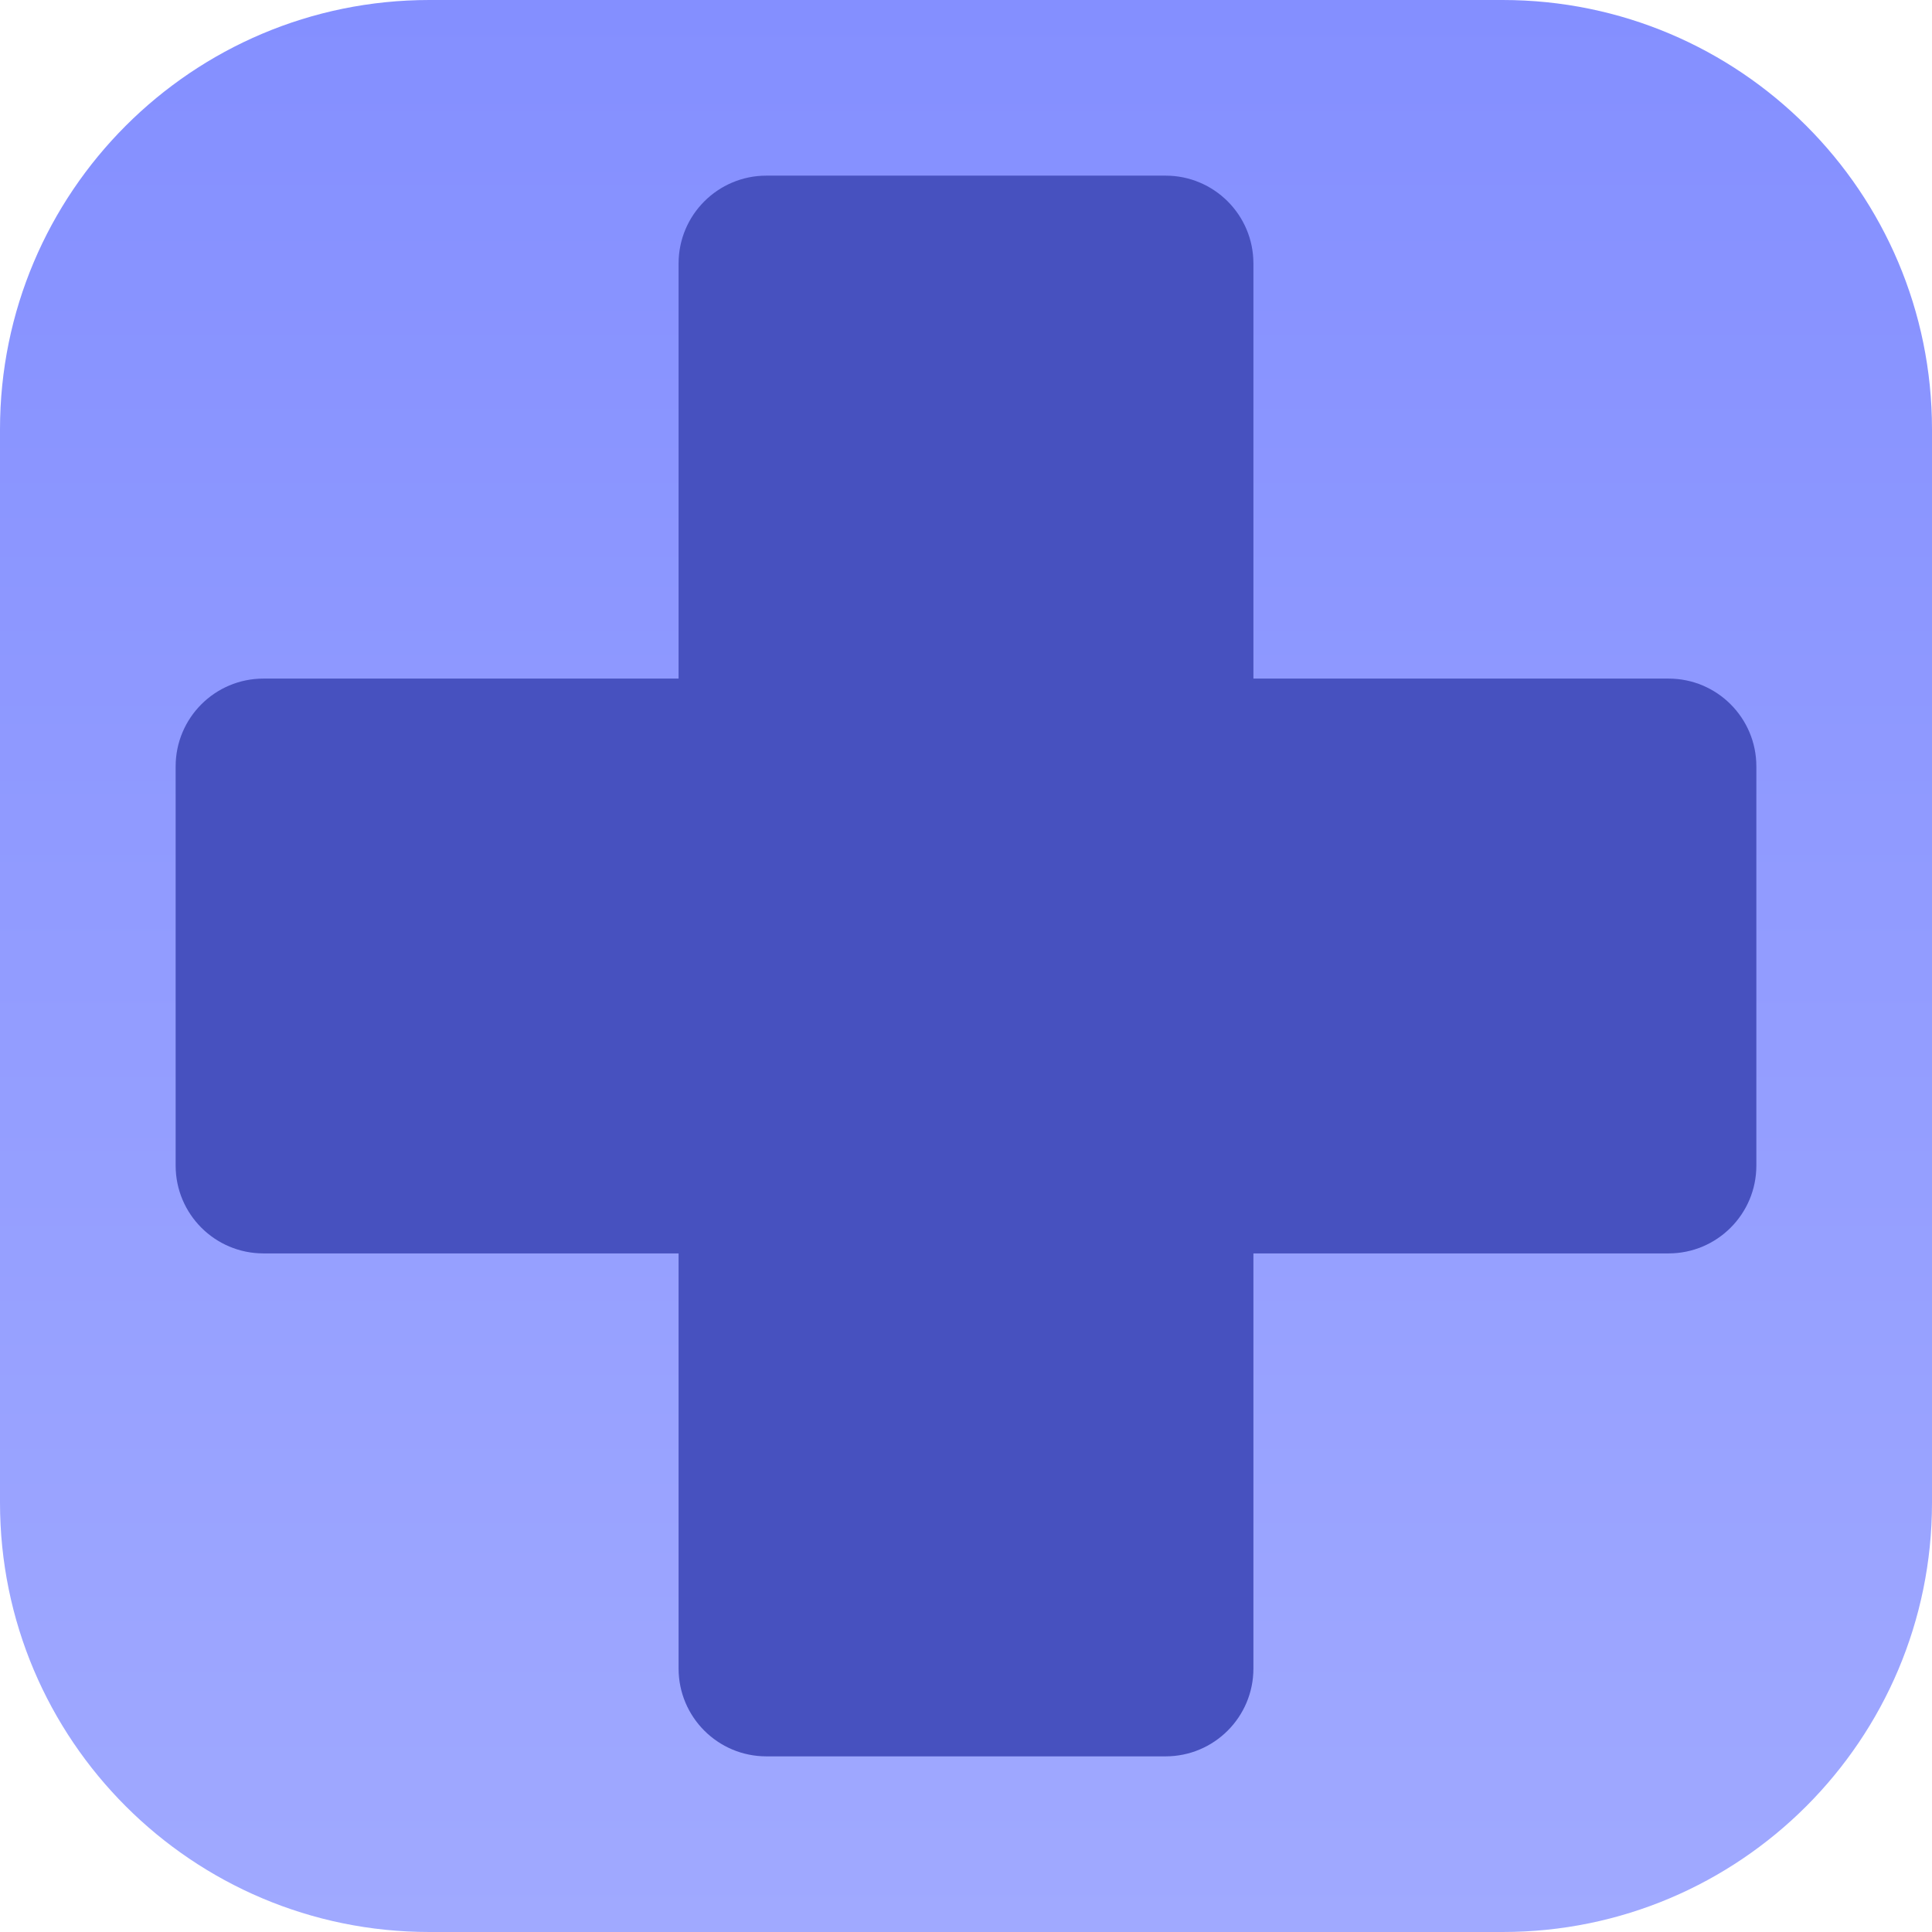 <svg width="80" height="80" viewBox="0 0 80 80" fill="none" xmlns="http://www.w3.org/2000/svg">
<path d="M0 17.778C0 7.959 7.959 0 17.778 0H62.222C72.041 0 80 7.959 80 17.778V62.222C80 72.041 72.041 80 62.222 80H17.778C7.959 80 0 72.041 0 62.222V17.778Z" fill="url(#paint0_linear)"/>
<path fill-rule="evenodd" clip-rule="evenodd" d="M28.099 69.091C28.099 71.099 29.727 72.727 31.735 72.727H48.264C50.273 72.727 51.901 71.099 51.901 69.091V51.901H69.091C71.099 51.901 72.727 50.273 72.727 48.264V31.735C72.727 29.727 71.099 28.099 69.091 28.099L51.901 28.099V10.909C51.901 8.901 50.273 7.273 48.264 7.273L31.735 7.273C29.727 7.273 28.099 8.901 28.099 10.909V28.099L10.909 28.099C8.901 28.099 7.273 29.727 7.273 31.735L7.273 48.264C7.273 50.273 8.901 51.901 10.909 51.901H28.099V69.091Z" fill="#4751BF"/>
<defs>
<linearGradient id="paint0_linear" x1="40" y1="0" x2="40" y2="80" gradientUnits="userSpaceOnUse">
<stop stop-color="#848FFF"/>
<stop offset="1" stop-color="#A0A9FF"/>
</linearGradient>
</defs>
</svg>
